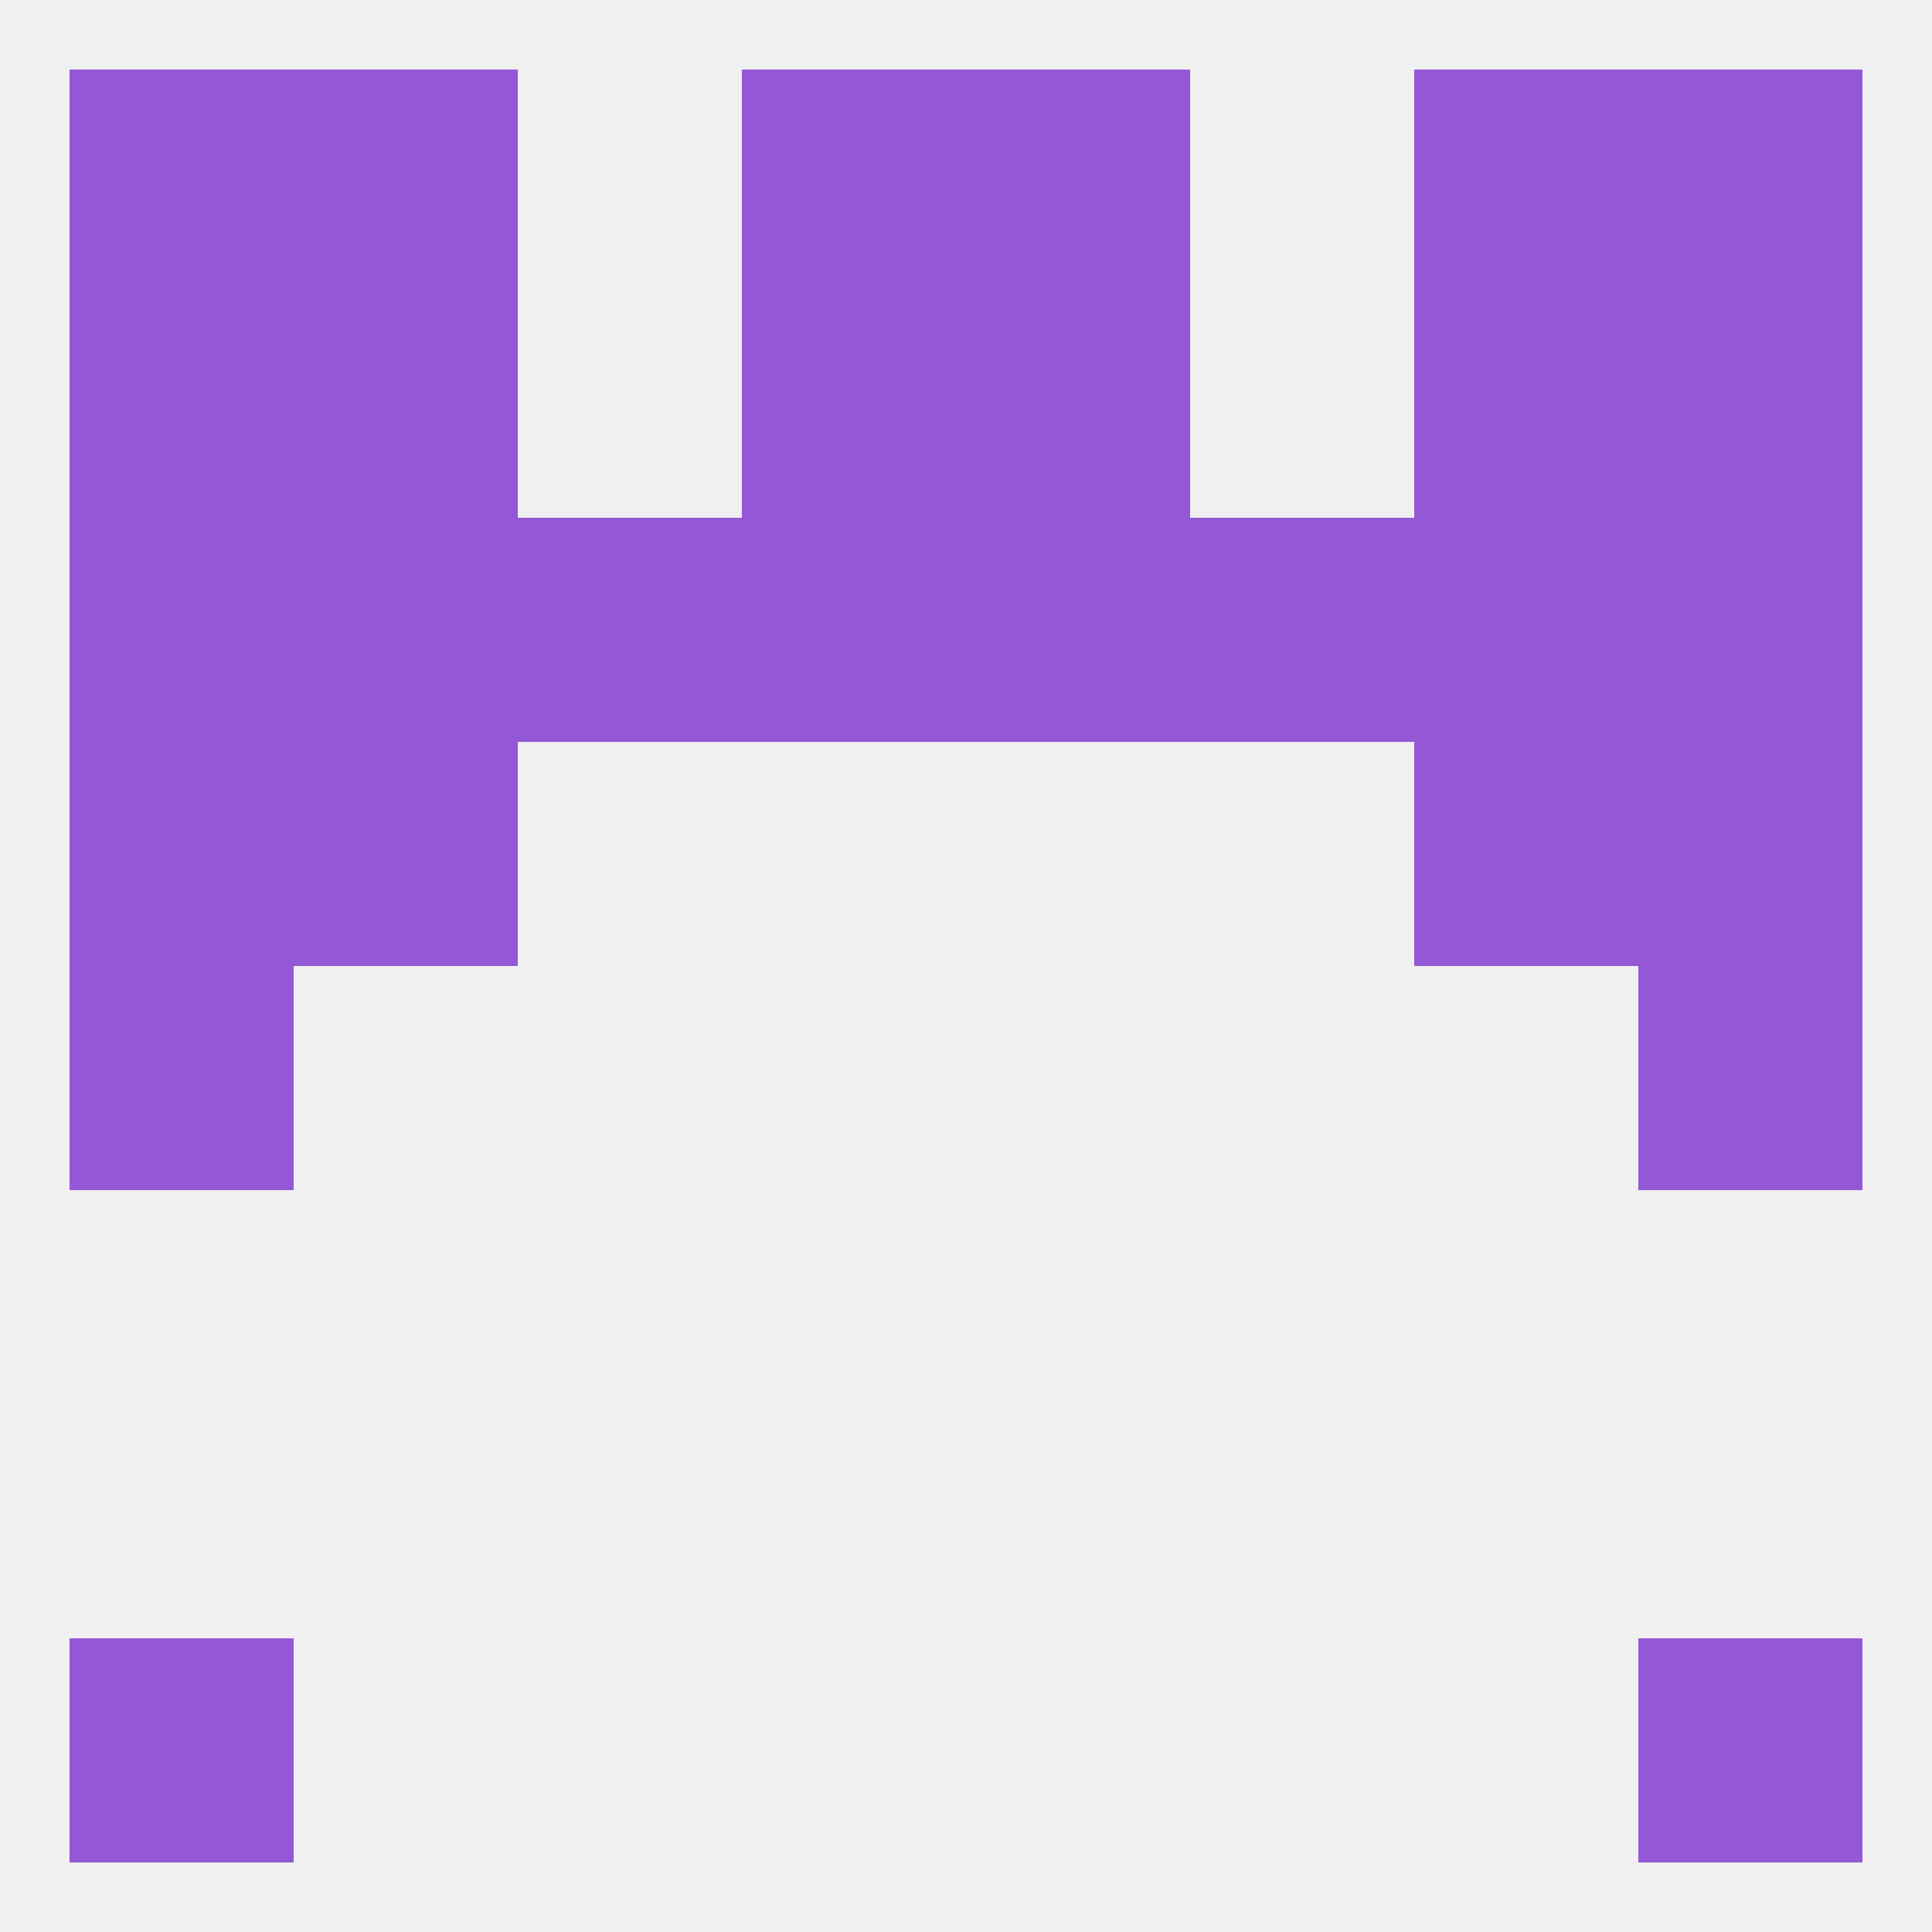 
<!--   <?xml version="1.0"?> -->
<svg version="1.1" baseprofile="full" xmlns="http://www.w3.org/2000/svg" xmlns:xlink="http://www.w3.org/1999/xlink" xmlns:ev="http://www.w3.org/2001/xml-events" width="250" height="250" viewBox="0 0 250 250" >
	<rect width="100%" height="100%" fill="rgba(240,240,240,255)"/>

	<rect x="212" y="67" width="29" height="29" fill="rgba(148,87,213,255)"/>
	<rect x="96" y="67" width="29" height="29" fill="rgba(148,87,213,255)"/>
	<rect x="125" y="67" width="29" height="29" fill="rgba(148,87,213,255)"/>
	<rect x="67" y="67" width="29" height="29" fill="rgba(148,87,213,255)"/>
	<rect x="154" y="67" width="29" height="29" fill="rgba(148,87,213,255)"/>
	<rect x="38" y="67" width="29" height="29" fill="rgba(148,87,213,255)"/>
	<rect x="183" y="67" width="29" height="29" fill="rgba(148,87,213,255)"/>
	<rect x="9" y="67" width="29" height="29" fill="rgba(148,87,213,255)"/>
	<rect x="9" y="38" width="29" height="29" fill="rgba(148,87,213,255)"/>
	<rect x="212" y="38" width="29" height="29" fill="rgba(148,87,213,255)"/>
	<rect x="96" y="38" width="29" height="29" fill="rgba(148,87,213,255)"/>
	<rect x="125" y="38" width="29" height="29" fill="rgba(148,87,213,255)"/>
	<rect x="38" y="38" width="29" height="29" fill="rgba(148,87,213,255)"/>
	<rect x="183" y="38" width="29" height="29" fill="rgba(148,87,213,255)"/>
	<rect x="212" y="212" width="29" height="29" fill="rgba(148,87,213,255)"/>
	<rect x="9" y="212" width="29" height="29" fill="rgba(148,87,213,255)"/>
	<rect x="96" y="9" width="29" height="29" fill="rgba(148,87,213,255)"/>
	<rect x="125" y="9" width="29" height="29" fill="rgba(148,87,213,255)"/>
	<rect x="38" y="9" width="29" height="29" fill="rgba(148,87,213,255)"/>
	<rect x="183" y="9" width="29" height="29" fill="rgba(148,87,213,255)"/>
	<rect x="9" y="9" width="29" height="29" fill="rgba(148,87,213,255)"/>
	<rect x="212" y="9" width="29" height="29" fill="rgba(148,87,213,255)"/>
	<rect x="9" y="125" width="29" height="29" fill="rgba(148,87,213,255)"/>
	<rect x="212" y="125" width="29" height="29" fill="rgba(148,87,213,255)"/>
	<rect x="212" y="96" width="29" height="29" fill="rgba(148,87,213,255)"/>
	<rect x="38" y="96" width="29" height="29" fill="rgba(148,87,213,255)"/>
	<rect x="183" y="96" width="29" height="29" fill="rgba(148,87,213,255)"/>
	<rect x="9" y="96" width="29" height="29" fill="rgba(148,87,213,255)"/>
</svg>